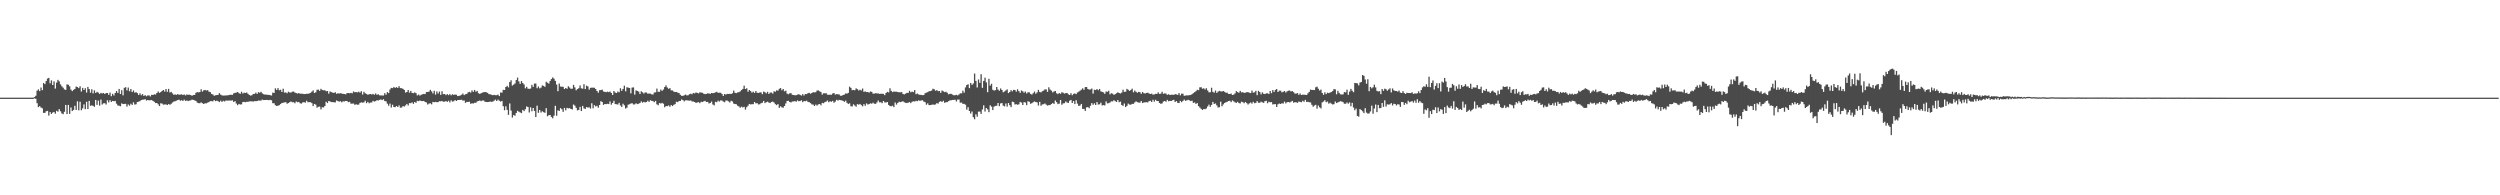 <?xml version="1.0" encoding="UTF-8"?>
<svg xmlns="http://www.w3.org/2000/svg" width="1920" height="150">
  <path d="M0 75.000h1v1.000H0zM1 75.000h1v1.000H1zM2 75.000h1v1.000H2zM3 75.000h1v1.000H3zM4 75.000h1v1.000H4zM5 75.000h1v1.000H5zM6 75.000h1v1.000H6zM7 75.000h1v1.000H7zM8 75.000h1v1.000H8zM9 75.000h1v1.000H9zM10 75.000h1v1.000H10zM11 75.000h1v1.000H11zM12 75.000h1v1.000H12zM13 75.000h1v1.000H13zM14 75.000h1v1.000H14zM15 75.000h1v1.000H15zM16 75.000h1v1.000H16zM17 75.000h1v1.000H17zM18 75.000h1v1.000H18zM19 75.000h1v1.000H19zM20 75.000h1v1.000H20zM21 75.000h1v1.000H21zM22 75.000h1v1.000H22zM23 75.000h1v1.000H23zM24 75.000h1v1.000H24zM25 75.000h1v1.000H25zM26 74.497h1v1.000H26zM27 73.510h1v2.383H27zM28 69.640h1v9.643H28zM29 68.642h1v13.658H29zM30 69.974h1v11.549H30zM31 67.252h1v15.321H31zM32 69.229h1v13.964H32zM33 63.746h1v22.923H33zM34 64.599h1v22.085H34zM35 62.273h1v23.179H35zM36 60.303h1v24.863H36zM37 59.796h1v28.966H37zM38 63.987h1v22.076H38zM39 61.758h1v25.742H39zM40 65.295h1v21.198H40zM41 62.500h1v23.476H41zM42 68.038h1v19.275H42zM43 63.452h1v21.661H43zM44 61.357h1v24.428H44zM45 62.465h1v21.367H45zM46 64.758h1v20.689H46zM47 66.277h1v20.793H47zM48 67.326h1v20.396H48zM49 68.647h1v17.232H49zM50 69.029h1v11.537H50zM51 64.750h1v22.855H51zM52 65.118h1v15.493H52zM53 66.286h1v21.166H53zM54 68.797h1v13.723H54zM55 69.984h1v15.336H55zM56 69.036h1v15.370H56zM57 68.300h1v12.929H57zM58 66.440h1v17.963H58zM59 66.859h1v10.985H59zM60 67.685h1v17.028H60zM61 66.274h1v11.864H61zM62 70.307h1v14.371H62zM63 67.496h1v15.776H63zM64 69.103h1v11.072H64zM65 67.714h1v16.126H65zM66 71.073h1v7.097H66zM67 66.748h1v17.018H67zM68 68.379h1v9.064H68zM69 71.145h1v10.168H69zM70 68.554h1v12.354H70zM71 71.710h1v9.593H71zM72 69.365h1v12.649H72zM73 71.383h1v5.352H73zM74 70.567h1v9.970H74zM75 71.118h1v6.157H75zM76 72.152h1v8.950H76zM77 71.326h1v5.185H77zM78 71.757h1v8.537H78zM79 71.379h1v7.984H79zM80 72.190h1v7.091H80zM81 71.483h1v8.810H81zM82 71.429h1v5.563H82zM83 72.807h1v5.830H83zM84 71.141h1v5.759H84zM85 73.869h1v4.414H85zM86 72.024h1v5.485H86zM87 73.301h1v4.492H87zM88 71.426h1v6.101H88zM89 69.929h1v9.700H89zM90 71.357h1v9.653H90zM91 68.317h1v12.889H91zM92 72.212h1v9.379H92zM93 69.274h1v10.128H93zM94 73.203h1v6.701H94zM95 67.450h1v12.392H95zM96 66.966h1v12.765H96zM97 69.446h1v12.438H97zM98 67.250h1v12.999H98zM99 70.087h1v11.059H99zM100 68.334h1v11.352H100zM101 70.711h1v9.885H101zM102 69.461h1v9.112H102zM103 71.156h1v9.169H103zM104 70.773h1v9.306H104zM105 71.512h1v6.871H105zM106 72.959h1v5.127H106zM107 71.611h1v6.081H107zM108 73.166h1v3.663H108zM109 72.246h1v4.297H109zM110 73.673h1v2.868H110zM111 73.046h1v3.100H111zM112 73.947h1v3.305H112zM113 73.247h1v3.553H113zM114 73.284h1v3.808H114zM115 74.060h1v2.871H115zM116 72.815h1v4.033H116zM117 72.949h1v4.587H117zM118 72.421h1v5.760H118zM119 72.626h1v6.553H119zM120 71.418h1v7.663H120zM121 70.241h1v9.901H121zM122 71.312h1v10.138H122zM123 70.717h1v8.600H123zM124 69.846h1v9.741H124zM125 69.139h1v11.249H125zM126 70.353h1v9.897H126zM127 68.345h1v11.834H127zM128 70.490h1v10.197H128zM129 68.251h1v11.697H129zM130 70.993h1v9.470H130zM131 70.555h1v9.186H131zM132 71.720h1v7.034H132zM133 72.813h1v5.141H133zM134 72.477h1v5.279H134zM135 72.841h1v4.491H135zM136 72.262h1v4.592H136zM137 72.831h1v3.698H137zM138 72.596h1v4.752H138zM139 72.446h1v4.503H139zM140 72.939h1v4.568H140zM141 72.543h1v4.003H141zM142 73.244h1v4.291H142zM143 72.574h1v4.564H143zM144 72.816h1v4.814H144zM145 72.705h1v4.545H145zM146 73.003h1v4.041H146zM147 73.586h1v2.925H147zM148 72.974h1v3.789H148zM149 72.896h1v4.229H149zM150 71.268h1v6.247H150zM151 70.721h1v8.057H151zM152 70.968h1v8.256H152zM153 70.670h1v8.623H153zM154 68.579h1v9.999H154zM155 70.351h1v8.958H155zM156 69.348h1v10.516H156zM157 69.092h1v10.229H157zM158 69.554h1v9.786H158zM159 69.229h1v9.572H159zM160 70.394h1v7.999H160zM161 70.685h1v6.961H161zM162 72.123h1v5.540H162zM163 72.574h1v5.298H163zM164 73.596h1v3.219H164zM165 73.142h1v4.555H165zM166 73.004h1v4.311H166zM167 72.858h1v4.849H167zM168 71.505h1v6.940H168zM169 72.643h1v4.691H169zM170 73.196h1v5.101H170zM171 73.415h1v4.018H171zM172 73.385h1v4.544H172zM173 73.245h1v3.940H173zM174 73.260h1v4.077H174zM175 73.060h1v4.149H175zM176 72.879h1v4.350H176zM177 72.745h1v4.530H177zM178 72.868h1v4.209H178zM179 71.680h1v6.664H179zM180 71.333h1v6.333H180zM181 71.143h1v8.345H181zM182 70.679h1v10.119H182zM183 71.514h1v8.321H183zM184 72.054h1v8.218H184zM185 70.444h1v9.681H185zM186 71.842h1v6.558H186zM187 71.146h1v7.076H187zM188 71.449h1v7.087H188zM189 71.027h1v7.148H189zM190 72.037h1v6.167H190zM191 72.900h1v4.977H191zM192 73.442h1v4.339H192zM193 73.107h1v4.771H193zM194 72.166h1v5.886H194zM195 72.114h1v5.522H195zM196 71.107h1v6.638H196zM197 72.124h1v5.476H197zM198 70.750h1v6.405H198zM199 71.241h1v6.062H199zM200 70.506h1v6.690H200zM201 71.719h1v4.760H201zM202 72.357h1v4.530H202zM203 72.664h1v4.112H203zM204 72.634h1v4.133H204zM205 72.791h1v3.964H205zM206 72.854h1v4.150H206zM207 73.085h1v3.612H207zM208 73.389h1v3.685H208zM209 71.116h1v8.148H209zM210 71.365h1v7.958H210zM211 67.864h1v12.976H211zM212 69.059h1v12.284H212zM213 67.696h1v13.491H213zM214 69.303h1v11.427H214zM215 68.909h1v11.005H215zM216 70.617h1v8.464H216zM217 68.126h1v10.792H217zM218 71.106h1v7.537H218zM219 70.947h1v7.501H219zM220 71.633h1v8.032H220zM221 70.425h1v8.743H221zM222 71.007h1v7.479H222zM223 71.077h1v6.873H223zM224 70.407h1v8.121H224zM225 70.320h1v8.179H225zM226 71.060h1v8.250H226zM227 71.467h1v6.475H227zM228 71.872h1v6.654H228zM229 71.466h1v6.807H229zM230 71.930h1v7.357H230zM231 72.013h1v7.537H231zM232 71.975h1v6.678H232zM233 72.246h1v6.193H233zM234 72.176h1v6.672H234zM235 71.991h1v5.367H235zM236 72.041h1v6.495H236zM237 71.734h1v6.699H237zM238 71.289h1v7.218H238zM239 70.413h1v8.817H239zM240 69.432h1v12.027H240zM241 71.409h1v8.436H241zM242 70.863h1v9.500H242zM243 68.988h1v13.717H243zM244 68.839h1v13.195H244zM245 69.763h1v12.107H245zM246 68.216h1v15.827H246zM247 69.052h1v13.334H247zM248 69.383h1v13.137H248zM249 69.282h1v12.151H249zM250 70.086h1v8.023H250zM251 69.911h1v9.257H251zM252 71.961h1v5.628H252zM253 70.194h1v7.751H253zM254 70.779h1v7.650H254zM255 71.130h1v7.249H255zM256 71.445h1v7.134H256zM257 70.784h1v7.876H257zM258 72.019h1v5.115H258zM259 71.611h1v6.058H259zM260 71.809h1v6.235H260zM261 71.552h1v6.241H261zM262 71.827h1v6.771H262zM263 72.105h1v5.732H263zM264 72.205h1v5.700H264zM265 72.472h1v5.062H265zM266 71.506h1v6.073H266zM267 71.445h1v7.058H267zM268 71.618h1v6.541H268zM269 71.326h1v8.316H269zM270 71.690h1v7.893H270zM271 70.259h1v9.272H271zM272 70.785h1v9.720H272zM273 70.701h1v9.373H273zM274 70.937h1v9.494H274zM275 70.394h1v9.920H275zM276 71.126h1v7.895H276zM277 70.035h1v8.539H277zM278 72.617h1v6.210H278zM279 70.523h1v8.141H279zM280 71.635h1v5.716H280zM281 72.160h1v7.077H281zM282 72.763h1v5.485H282zM283 72.377h1v6.952H283zM284 72.210h1v6.523H284zM285 72.589h1v6.099H285zM286 72.083h1v5.382H286zM287 72.774h1v5.260H287zM288 71.770h1v5.897H288zM289 72.797h1v4.131H289zM290 72.404h1v4.820H290zM291 73.225h1v3.484H291zM292 73.254h1v3.154H292zM293 73.317h1v3.565H293zM294 73.387h1v2.824H294zM295 71.595h1v5.967H295zM296 72.766h1v5.108H296zM297 70.720h1v8.922H297zM298 71.491h1v9.732H298zM299 68.739h1v10.830H299zM300 67.507h1v15.060H300zM301 67.696h1v12.747H301zM302 66.790h1v15.366H302zM303 67.558h1v14.774H303zM304 66.916h1v14.471H304zM305 67.526h1v14.638H305zM306 66.226h1v14.702H306zM307 67.670h1v15.037H307zM308 67.734h1v14.843H308zM309 68.240h1v13.223H309zM310 69.046h1v12.846H310zM311 71.127h1v9.825H311zM312 70.634h1v9.179H312zM313 69.095h1v11.947H313zM314 71.166h1v8.035H314zM315 69.861h1v9.387H315zM316 71.330h1v7.281H316zM317 71.590h1v8.199H317zM318 70.953h1v7.385H318zM319 71.550h1v7.457H319zM320 73.272h1v4.159H320zM321 72.624h1v5.081H321zM322 73.447h1v3.710H322zM323 72.772h1v4.862H323zM324 72.380h1v5.267H324zM325 72.097h1v5.397H325zM326 72.221h1v6.134H326zM327 70.715h1v7.972H327zM328 70.588h1v9.713H328zM329 70.334h1v9.234H329zM330 68.959h1v10.359H330zM331 70.160h1v9.942H331zM332 71.724h1v6.546H332zM333 69.758h1v8.783H333zM334 72.639h1v5.630H334zM335 70.248h1v8.243H335zM336 71.860h1v6.571H336zM337 70.310h1v7.402H337zM338 72.865h1v4.954H338zM339 70.084h1v7.453H339zM340 72.308h1v5.885H340zM341 72.217h1v5.838H341zM342 73.050h1v4.592H342zM343 72.255h1v5.968H343zM344 73.060h1v4.325H344zM345 72.259h1v6.371H345zM346 73.207h1v3.838H346zM347 72.410h1v5.620H347zM348 72.872h1v4.910H348zM349 72.580h1v4.214H349zM350 72.736h1v4.813H350zM351 73.802h1v3.058H351zM352 73.636h1v3.089H352zM353 73.334h1v3.404H353zM354 72.754h1v3.848H354zM355 71.824h1v5.441H355zM356 73.048h1v4.125H356zM357 72.334h1v6.666H357zM358 72.158h1v6.058H358zM359 70.972h1v7.373H359zM360 70.492h1v7.566H360zM361 71.137h1v8.588H361zM362 69.415h1v9.907H362zM363 70.540h1v8.972H363zM364 69.063h1v9.905H364zM365 70.432h1v8.515H365zM366 69.784h1v8.130H366zM367 71.596h1v5.958H367zM368 72.135h1v4.999H368zM369 71.562h1v6.169H369zM370 71.126h1v6.040H370zM371 70.793h1v6.408H371zM372 70.675h1v7.533H372zM373 70.855h1v7.465H373zM374 71.319h1v7.046H374zM375 72.311h1v5.949H375zM376 72.470h1v5.522H376zM377 72.733h1v5.504H377zM378 73.130h1v4.918H378zM379 72.879h1v4.453H379zM380 73.108h1v3.388H380zM381 73.091h1v4.465H381zM382 72.587h1v3.919H382zM383 73.771h1v3.614H383zM384 71.010h1v7.012H384zM385 71.180h1v6.318H385zM386 69.038h1v12.546H386zM387 69.124h1v15.578H387zM388 66.811h1v14.862H388zM389 65.875h1v18.515H389zM390 67.115h1v21.096H390zM391 63.047h1v16.427H391zM392 61.653h1v23.265H392zM393 65.668h1v24.582H393zM394 64.964h1v23.398H394zM395 64.123h1v24.771H395zM396 61.466h1v25.281H396zM397 59.598h1v25.478H397zM398 62.525h1v23.269H398zM399 64.422h1v21.912H399zM400 62.279h1v24.601H400zM401 63.738h1v20.687H401zM402 64.878h1v20.449H402zM403 67.820h1v16.104H403zM404 66.688h1v15.055H404zM405 68.116h1v14.087H405zM406 68.253h1v18.109H406zM407 67.995h1v14.457H407zM408 65.154h1v20.283H408zM409 66.735h1v16.205H409zM410 64.172h1v21.007H410zM411 64.226h1v25.693H411zM412 67.712h1v13.450H412zM413 66.387h1v20.226H413zM414 67.903h1v16.577H414zM415 67.266h1v19.169H415zM416 65.563h1v19.910H416zM417 65.948h1v20.217H417zM418 66.664h1v19.945H418zM419 62.753h1v20.341H419zM420 63.544h1v25.754H420zM421 64.194h1v24.269H421zM422 62.144h1v26.164H422zM423 60.727h1v29.092H423zM424 59.464h1v31.402H424zM425 60.424h1v28.430H425zM426 62.122h1v19.142H426zM427 64.939h1v23.939H427zM428 70.022h1v14.701H428zM429 64.133h1v21.039H429zM430 66.445h1v16.581H430zM431 66.551h1v17.342H431zM432 66.709h1v19.203H432zM433 68.389h1v14.520H433zM434 67.576h1v17.139H434zM435 68.186h1v14.671H435zM436 66.231h1v17.041H436zM437 67.237h1v15.814H437zM438 68.188h1v15.535H438zM439 68.100h1v15.986H439zM440 65.190h1v15.072H440zM441 67.143h1v14.023H441zM442 69.321h1v13.525H442zM443 68.423h1v16.346H443zM444 67.720h1v16.669H444zM445 65.637h1v16.423H445zM446 67.822h1v17.461H446zM447 68.097h1v13.239H447zM448 64.664h1v18.609H448zM449 68.384h1v15.269H449zM450 65.781h1v16.429H450zM451 66.333h1v16.324H451zM452 68.882h1v13.558H452zM453 67.480h1v15.936H453zM454 67.298h1v12.010H454zM455 67.347h1v15.855H455zM456 67.378h1v13.376H456zM457 68.330h1v13.451H457zM458 69.879h1v11.372H458zM459 71.187h1v11.510H459zM460 69.284h1v11.332H460zM461 69.182h1v8.474H461zM462 68.802h1v9.562H462zM463 70.237h1v10.283H463zM464 70.554h1v9.332H464zM465 70.772h1v9.217H465zM466 70.412h1v9.313H466zM467 70.779h1v9.138H467zM468 70.253h1v7.672H468zM469 71.356h1v9.018H469zM470 72.968h1v6.133H470zM471 69.910h1v7.494H471zM472 71.088h1v8.827H472zM473 71.490h1v8.568H473zM474 70.271h1v10.018H474zM475 70.845h1v8.170H475zM476 67.796h1v13.225H476zM477 69.743h1v12.364H477zM478 68.315h1v11.365H478zM479 65.772h1v15.137H479zM480 70.167h1v13.185H480zM481 67.041h1v15.581H481zM482 67.284h1v13.102H482zM483 67.606h1v12.476H483zM484 71.667h1v7.872H484zM485 67.238h1v12.039H485zM486 67.117h1v13.133H486zM487 72.666h1v7.502H487zM488 69.447h1v9.853H488zM489 69.816h1v10.164H489zM490 70.356h1v9.326H490zM491 72.174h1v6.961H491zM492 70.085h1v7.800H492zM493 70.906h1v7.947H493zM494 71.850h1v6.383H494zM495 70.972h1v7.689H495zM496 71.074h1v7.289H496zM497 71.956h1v5.395H497zM498 71.762h1v6.538H498zM499 71.942h1v5.081H499zM500 72.385h1v5.055H500zM501 72.614h1v5.065H501zM502 71.065h1v7.403H502zM503 70.931h1v6.537H503zM504 68.052h1v12.094H504zM505 70.506h1v10.319H505zM506 70.439h1v8.699H506zM507 68.767h1v10.723H507zM508 69.783h1v9.207H508zM509 68.747h1v10.924H509zM510 66.854h1v15.523H510zM511 65.573h1v15.871H511zM512 67.199h1v14.340H512zM513 68.214h1v12.747H513zM514 67.677h1v14.363H514zM515 69.382h1v11.245H515zM516 69.497h1v11.980H516zM517 70.352h1v10.110H517zM518 70.701h1v9.263H518zM519 70.595h1v7.540H519zM520 71.108h1v7.405H520zM521 71.456h1v6.160H521zM522 72.739h1v4.788H522zM523 73.581h1v2.807H523zM524 73.620h1v3.284H524zM525 73.183h1v4.699H525zM526 72.626h1v4.404H526zM527 73.273h1v3.757H527zM528 73.160h1v4.033H528zM529 72.346h1v4.992H529zM530 71.953h1v5.200H530zM531 72.375h1v5.532H531zM532 71.384h1v6.578H532zM533 71.724h1v6.630H533zM534 71.003h1v8.058H534zM535 71.322h1v7.347H535zM536 71.711h1v6.751H536zM537 70.855h1v8.391H537zM538 71.062h1v7.103H538zM539 71.264h1v7.100H539zM540 71.972h1v5.872H540zM541 72.298h1v5.185H541zM542 72.073h1v6.266H542zM543 71.669h1v6.583H543zM544 71.768h1v7.709H544zM545 72.110h1v6.966H545zM546 71.446h1v6.552H546zM547 71.596h1v8.655H547zM548 71.386h1v9.574H548zM549 70.918h1v7.289H549zM550 70.500h1v8.065H550zM551 71.320h1v5.987H551zM552 71.149h1v6.811H552zM553 71.233h1v5.870H553zM554 72.172h1v5.024H554zM555 73.663h1v4.362H555zM556 72.207h1v6.340H556zM557 72.641h1v4.563H557zM558 72.099h1v5.176H558zM559 72.180h1v5.672H559zM560 72.031h1v6.704H560zM561 72.196h1v5.213H561zM562 71.645h1v6.259H562zM563 69.591h1v9.960H563zM564 71.270h1v8.608H564zM565 71.512h1v8.541H565zM566 70.965h1v10.183H566zM567 70.828h1v10.944H567zM568 70.203h1v12.512H568zM569 69.182h1v12.731H569zM570 68.325h1v14.193H570zM571 65.812h1v16.216H571zM572 68.336h1v15.834H572zM573 67.801h1v14.541H573zM574 70.432h1v10.797H574zM575 69.124h1v10.707H575zM576 70.004h1v10.230H576zM577 71.136h1v8.878H577zM578 70.381h1v9.624H578zM579 71.361h1v6.975H579zM580 69.931h1v9.485H580zM581 71.206h1v7.990H581zM582 71.379h1v8.833H582zM583 71.026h1v9.047H583zM584 70.891h1v8.354H584zM585 72.334h1v6.547H585zM586 70.371h1v7.153H586zM587 70.818h1v8.384H587zM588 71.673h1v6.793H588zM589 70.495h1v7.579H589zM590 72.153h1v6.596H590zM591 71.142h1v8.002H591zM592 71.092h1v7.194H592zM593 71.863h1v6.174H593zM594 70.082h1v8.659H594zM595 70.463h1v9.555H595zM596 69.340h1v11.404H596zM597 69.613h1v10.321H597zM598 68.200h1v14.654H598zM599 67.637h1v14.046H599zM600 69.321h1v13.100H600zM601 68.362h1v14.403H601zM602 70.142h1v11.282H602zM603 69.610h1v9.842H603zM604 71.879h1v5.685H604zM605 72.406h1v4.989H605zM606 71.658h1v6.682H606zM607 71.530h1v7.145H607zM608 72.803h1v5.164H608zM609 72.938h1v4.970H609zM610 73.164h1v4.432H610zM611 73.117h1v5.022H611zM612 72.660h1v4.439H612zM613 72.325h1v5.403H613zM614 72.851h1v4.751H614zM615 73.405h1v3.622H615zM616 72.276h1v6.180H616zM617 73.374h1v4.207H617zM618 72.182h1v5.567H618zM619 72.295h1v5.022H619zM620 71.589h1v6.655H620zM621 71.268h1v7.227H621zM622 71.993h1v7.219H622zM623 71.417h1v8.752H623zM624 70.794h1v9.538H624zM625 70.961h1v10.427H625zM626 70.833h1v9.488H626zM627 69.508h1v11.619H627zM628 69.413h1v10.761H628zM629 70.077h1v9.776H629zM630 70.697h1v10.179H630zM631 72.666h1v6.361H631zM632 71.642h1v7.684H632zM633 71.699h1v6.722H633zM634 71.585h1v6.443H634zM635 72.675h1v4.508H635zM636 72.850h1v5.691H636zM637 72.629h1v5.163H637zM638 72.787h1v5.388H638zM639 71.852h1v5.592H639zM640 71.432h1v7.484H640zM641 72.652h1v5.398H641zM642 72.298h1v4.352H642zM643 72.380h1v4.859H643zM644 72.533h1v4.155H644zM645 73.499h1v3.414H645zM646 73.503h1v3.584H646zM647 72.959h1v4.490H647zM648 72.578h1v5.654H648zM649 71.738h1v5.547H649zM650 71.940h1v7.011H650zM651 71.334h1v8.502H651zM652 66.557h1v12.792H652zM653 67.474h1v14.137H653zM654 69.278h1v12.482H654zM655 69.092h1v11.049H655zM656 69.321h1v11.735H656zM657 67.862h1v14.037H657zM658 68.521h1v11.472H658zM659 69.490h1v10.886H659zM660 68.923h1v10.923H660zM661 69.458h1v11.291H661zM662 67.979h1v13.674H662zM663 70.537h1v9.440H663zM664 70.175h1v11.053H664zM665 70.717h1v8.673H665zM666 70.661h1v9.642H666zM667 71.146h1v8.756H667zM668 70.233h1v9.108H668zM669 70.561h1v9.101H669zM670 71.868h1v7.002H670zM671 71.900h1v7.755H671zM672 71.502h1v8.252H672zM673 71.781h1v6.897H673zM674 71.755h1v5.475H674zM675 72.102h1v6.511H675zM676 71.972h1v6.585H676zM677 71.998h1v7.244H677zM678 72.111h1v5.475H678zM679 73.067h1v5.624H679zM680 71.384h1v7.323H680zM681 70.534h1v7.850H681zM682 70.965h1v9.626H682zM683 67.806h1v13.667H683zM684 69.802h1v11.826H684zM685 70.756h1v10.382H685zM686 70.246h1v12.019H686zM687 70.453h1v8.244H687zM688 70.403h1v9.910H688zM689 70.723h1v8.358H689zM690 70.841h1v7.266H690zM691 70.900h1v7.550H691zM692 70.687h1v7.442H692zM693 72.145h1v5.612H693zM694 72.513h1v6.016H694zM695 71.938h1v6.994H695zM696 71.340h1v7.833H696zM697 71.337h1v7.519H697zM698 69.730h1v8.675H698zM699 70.870h1v8.326H699zM700 70.386h1v7.770H700zM701 70.781h1v7.045H701zM702 69.169h1v8.801H702zM703 72.346h1v5.073H703zM704 71.773h1v6.007H704zM705 72.514h1v4.548H705zM706 72.869h1v4.605H706zM707 72.844h1v4.311H707zM708 73.134h1v3.850H708zM709 72.951h1v5.069H709zM710 71.553h1v6.916H710zM711 71.095h1v9.351H711zM712 70.772h1v8.600H712zM713 70.102h1v10.649H713zM714 69.963h1v10.717H714zM715 69.517h1v10.958H715zM716 68.131h1v12.096H716zM717 68.551h1v11.928H717zM718 69.673h1v10.528H718zM719 69.203h1v10.018H719zM720 70.028h1v9.531H720zM721 69.904h1v8.273H721zM722 71.337h1v6.370H722zM723 69.467h1v8.839H723zM724 70.158h1v7.189H724zM725 70.770h1v8.186H725zM726 70.428h1v8.052H726zM727 71.233h1v7.198H727zM728 72.434h1v5.278H728zM729 72.031h1v5.087H729zM730 72.016h1v5.000H730zM731 72.649h1v4.106H731zM732 73.159h1v3.584H732zM733 73.113h1v3.429H733zM734 72.819h1v5.088H734zM735 73.277h1v3.203H735zM736 72.530h1v3.917H736zM737 71.670h1v7.216H737zM738 71.658h1v7.083H738zM739 69.628h1v10.145H739zM740 71.180h1v8.565H740zM741 67.100h1v13.348H741zM742 65.302h1v18.944H742zM743 64.703h1v17.601H743zM744 67.670h1v17.600H744zM745 63.670h1v23.523H745zM746 65.172h1v20.485H746zM747 64.116h1v25.894H747zM748 56.463h1v35.118H748zM749 62.130h1v25.670H749zM750 67.195h1v22.398H750zM751 61.020h1v24.677H751zM752 63.598h1v22.108H752zM753 56.994h1v30.499H753zM754 67.453h1v16.593H754zM755 62.144h1v18.769H755zM756 59.634h1v26.041H756zM757 63.289h1v19.731H757zM758 70.793h1v13.200H758zM759 60.502h1v25.673H759zM760 65.756h1v15.133H760zM761 64.381h1v17.526H761zM762 68.953h1v15.583H762zM763 69.582h1v12.277H763zM764 69.229h1v12.081H764zM765 66.818h1v14.370H765zM766 68.784h1v10.341H766zM767 69.666h1v11.849H767zM768 67.950h1v11.510H768zM769 69.095h1v10.001H769zM770 70.870h1v10.268H770zM771 70.265h1v11.471H771zM772 69.423h1v10.084H772zM773 68.652h1v13.200H773zM774 71.475h1v7.641H774zM775 70.592h1v10.207H775zM776 69.209h1v13.044H776zM777 70.210h1v7.884H777zM778 68.957h1v9.459H778zM779 69.168h1v11.041H779zM780 70.389h1v9.658H780zM781 68.591h1v11.831H781zM782 69.973h1v10.132H782zM783 71.339h1v6.937H783zM784 69.490h1v9.290H784zM785 70.122h1v10.530H785zM786 71.181h1v7.245H786zM787 70.275h1v8.465H787zM788 71.762h1v8.968H788zM789 70.879h1v6.907H789zM790 70.889h1v7.311H790zM791 72.084h1v7.613H791zM792 72.672h1v6.578H792zM793 71.565h1v6.997H793zM794 70.273h1v7.590H794zM795 71.982h1v6.416H795zM796 70.963h1v7.701H796zM797 69.018h1v12.046H797zM798 70.592h1v7.627H798zM799 70.964h1v10.223H799zM800 70.048h1v10.180H800zM801 69.580h1v10.425H801zM802 68.597h1v10.888H802zM803 68.701h1v11.708H803zM804 70.534h1v10.585H804zM805 67.011h1v13.730H805zM806 68.766h1v11.931H806zM807 69.614h1v10.249H807zM808 70.938h1v8.202H808zM809 70.245h1v9.510H809zM810 69.881h1v7.352H810zM811 71.625h1v6.880H811zM812 72.291h1v7.690H812zM813 71.400h1v8.180H813zM814 72.064h1v4.744H814zM815 70.880h1v9.572H815zM816 71.205h1v8.225H816zM817 71.880h1v7.372H817zM818 71.540h1v6.361H818zM819 71.348h1v7.422H819zM820 72.374h1v6.650H820zM821 72.963h1v4.414H821zM822 71.569h1v5.163H822zM823 73.137h1v5.919H823zM824 72.083h1v5.549H824zM825 71.717h1v8.184H825zM826 72.300h1v4.640H826zM827 70.999h1v8.567H827zM828 70.393h1v10.992H828zM829 69.643h1v11.348H829zM830 68.877h1v10.951H830zM831 67.841h1v15.761H831zM832 68.975h1v14.702H832zM833 66.917h1v18.261H833zM834 66.801h1v15.688H834zM835 68.292h1v13.941H835zM836 68.826h1v14.295H836zM837 68.646h1v12.540H837zM838 67.972h1v11.211H838zM839 71.867h1v8.642H839zM840 68.899h1v10.463H840zM841 69.150h1v11.500H841zM842 68.424h1v9.967H842zM843 69.280h1v11.017H843zM844 68.315h1v11.808H844zM845 70.122h1v8.715H845zM846 70.568h1v10.438H846zM847 70.967h1v9.734H847zM848 72.057h1v8.960H848zM849 70.279h1v7.612H849zM850 70.523h1v8.886H850zM851 69.708h1v9.528H851zM852 72.438h1v6.307H852zM853 71.583h1v6.257H853zM854 71.950h1v5.915H854zM855 72.870h1v4.081H855zM856 72.295h1v5.406H856zM857 71.594h1v6.672H857zM858 70.921h1v5.888H858zM859 71.415h1v7.106H859zM860 71.804h1v6.227H860zM861 71.123h1v9.510H861zM862 68.865h1v12.435H862zM863 70.530h1v8.960H863zM864 70.392h1v11.827H864zM865 68.275h1v13.012H865zM866 68.965h1v10.625H866zM867 69.847h1v10.484H867zM868 69.085h1v11.319H868zM869 68.112h1v11.652H869zM870 70.923h1v8.848H870zM871 69.530h1v9.175H871zM872 70.516h1v7.330H872zM873 71.220h1v7.286H873zM874 70.561h1v8.195H874zM875 70.815h1v8.049H875zM876 72.028h1v5.563H876zM877 70.623h1v8.550H877zM878 71.588h1v7.081H878zM879 71.805h1v6.794H879zM880 71.398h1v7.086H880zM881 71.188h1v7.508H881zM882 71.777h1v5.873H882zM883 72.190h1v5.153H883zM884 71.905h1v6.440H884zM885 72.712h1v3.871H885zM886 72.506h1v5.598H886zM887 72.046h1v4.550H887zM888 72.137h1v5.433H888zM889 70.897h1v6.741H889zM890 72.069h1v7.054H890zM891 71.933h1v7.769H891zM892 70.437h1v8.959H892zM893 71.998h1v5.972H893zM894 71.658h1v5.931H894zM895 71.882h1v6.233H895zM896 72.857h1v3.844H896zM897 72.338h1v5.436H897zM898 72.965h1v4.493H898zM899 72.756h1v4.807H899zM900 72.711h1v4.316H900zM901 72.876h1v3.789H901zM902 72.318h1v5.996H902zM903 72.505h1v5.126H903zM904 72.860h1v6.115H904zM905 71.479h1v7.684H905zM906 73.220h1v4.238H906zM907 71.915h1v6.560H907zM908 71.991h1v5.531H908zM909 73.594h1v2.828H909zM910 73.355h1v4.088H910zM911 73.239h1v3.838H911zM912 73.243h1v3.404H912zM913 73.041h1v4.058H913zM914 72.982h1v4.678H914zM915 72.275h1v5.053H915zM916 71.532h1v7.450H916zM917 70.749h1v7.963H917zM918 70.062h1v9.784H918zM919 68.898h1v10.281H919zM920 69.294h1v12.227H920zM921 67.062h1v15.512H921zM922 67.032h1v16.556H922zM923 68.173h1v16.285H923zM924 67.788h1v15.885H924zM925 68.760h1v15.150H925zM926 67.756h1v15.554H926zM927 69.488h1v12.292H927zM928 70.925h1v9.437H928zM929 70.821h1v11.205H929zM930 67.398h1v13.203H930zM931 70.495h1v7.809H931zM932 71.158h1v8.727H932zM933 69.536h1v9.862H933zM934 71.303h1v9.651H934zM935 70.356h1v12.244H935zM936 69.802h1v12.529H936zM937 70.163h1v7.893H937zM938 70.306h1v11.292H938zM939 69.870h1v10.313H939zM940 70.490h1v8.629H940zM941 71.211h1v7.346H941zM942 71.184h1v7.052H942zM943 72.153h1v5.426H943zM944 72.207h1v5.202H944zM945 71.807h1v6.653H945zM946 72.965h1v4.193H946zM947 72.657h1v5.164H947zM948 71.730h1v6.850H948zM949 69.989h1v9.026H949zM950 70.769h1v7.489H950zM951 71.196h1v8.012H951zM952 69.777h1v9.639H952zM953 70.971h1v7.129H953zM954 70.751h1v7.726H954zM955 71.307h1v8.024H955zM956 71.171h1v7.093H956zM957 70.819h1v8.389H957zM958 70.735h1v9.545H958zM959 71.200h1v8.216H959zM960 71.496h1v7.254H960zM961 69.568h1v10.053H961zM962 71.184h1v7.013H962zM963 70.853h1v8.465H963zM964 69.755h1v9.260H964zM965 73.039h1v4.583H965zM966 69.729h1v9.175H966zM967 70.677h1v8.264H967zM968 72.445h1v5.627H968zM969 70.935h1v7.636H969zM970 71.991h1v6.999H970zM971 72.260h1v5.478H971zM972 71.691h1v5.712H972zM973 71.642h1v7.672H973zM974 72.208h1v5.938H974zM975 69.886h1v8.684H975zM976 71.554h1v6.820H976zM977 69.175h1v11.069H977zM978 70.609h1v9.436H978zM979 69.080h1v10.911H979zM980 68.367h1v13.800H980zM981 70.653h1v9.450H981zM982 69.651h1v9.873H982zM983 69.617h1v10.265H983zM984 70.891h1v8.371H984zM985 70.500h1v9.088H985zM986 69.864h1v8.148H986zM987 71.039h1v8.347H987zM988 70.123h1v8.344H988zM989 69.629h1v8.698H989zM990 69.556h1v9.209H990zM991 70.247h1v7.875H991zM992 69.930h1v7.533H992zM993 70.777h1v8.056H993zM994 71.868h1v6.600H994zM995 71.892h1v6.674H995zM996 71.497h1v7.459H996zM997 72.880h1v5.122H997zM998 71.764h1v6.470H998zM999 72.963h1v5.586H999zM1000 72.669h1v4.726H1000zM1001 72.768h1v5.417H1001zM1002 72.797h1v3.906H1002zM1003 72.966h1v5.336H1003zM1004 71.700h1v6.465H1004zM1005 70.540h1v8.025H1005zM1006 68.741h1v9.954H1006zM1007 69.140h1v11.333H1007zM1008 69.052h1v12.932H1008zM1009 69.182h1v11.897H1009zM1010 67.029h1v13.482H1010zM1011 66.545h1v16.899H1011zM1012 68.155h1v12.914H1012zM1013 69.539h1v12.867H1013zM1014 68.819h1v14.441H1014zM1015 71.354h1v7.307H1015zM1016 72.827h1v5.176H1016zM1017 70.923h1v6.026H1017zM1018 72.277h1v6.273H1018zM1019 71.160h1v6.843H1019zM1020 71.540h1v8.064H1020zM1021 71.057h1v7.860H1021zM1022 70.688h1v8.952H1022zM1023 69.893h1v10.317H1023zM1024 68.390h1v11.623H1024zM1025 68.675h1v9.290H1025zM1026 72.395h1v6.760H1026zM1027 69.692h1v8.947H1027zM1028 71.312h1v6.888H1028zM1029 72.472h1v5.272H1029zM1030 72.529h1v5.454H1030zM1031 72.456h1v6.016H1031zM1032 70.726h1v8.965H1032zM1033 70.942h1v8.748H1033zM1034 68.847h1v9.827H1034zM1035 72.816h1v6.806H1035zM1036 70.357h1v8.279H1036zM1037 68.248h1v13.305H1037zM1038 69.677h1v9.338H1038zM1039 70.826h1v11.747H1039zM1040 63.689h1v20.999H1040zM1041 63.864h1v19.539H1041zM1042 64.053h1v24.983H1042zM1043 65.579h1v24.042H1043zM1044 63.455h1v20.283H1044zM1045 62.922h1v21.592H1045zM1046 57.580h1v27.936H1046zM1047 58.280h1v28.597H1047zM1048 61.073h1v22.035H1048zM1049 64.315h1v22.160H1049zM1050 60.864h1v26.408H1050zM1051 70.043h1v17.064H1051zM1052 66.772h1v18.841H1052zM1053 67.833h1v13.306H1053zM1054 67.040h1v20.303H1054zM1055 65.018h1v18.309H1055zM1056 67.121h1v13.184H1056zM1057 69.782h1v16.330H1057zM1058 70.250h1v10.328H1058zM1059 69.987h1v13.184H1059zM1060 72.271h1v10.672H1060zM1061 68.368h1v10.737H1061zM1062 69.731h1v12.327H1062zM1063 68.108h1v8.963H1063zM1064 68.532h1v13.297H1064zM1065 69.632h1v10.471H1065zM1066 68.684h1v11.669H1066zM1067 67.827h1v12.313H1067zM1068 70.969h1v8.207H1068zM1069 67.924h1v13.082H1069zM1070 69.376h1v10.284H1070zM1071 69.861h1v10.058H1071zM1072 69.891h1v11.130H1072zM1073 70.419h1v9.616H1073zM1074 69.515h1v10.786H1074zM1075 71.122h1v10.936H1075zM1076 71.403h1v6.924H1076zM1077 69.974h1v8.489H1077zM1078 71.481h1v9.039H1078zM1079 72.149h1v6.902H1079zM1080 71.222h1v8.801H1080zM1081 71.425h1v5.942H1081zM1082 71.463h1v7.095H1082zM1083 71.477h1v6.628H1083zM1084 70.848h1v6.755H1084zM1085 72.086h1v6.695H1085zM1086 71.718h1v5.550H1086zM1087 71.880h1v7.051H1087zM1088 71.651h1v4.577H1088zM1089 70.155h1v8.747H1089zM1090 71.510h1v6.134H1090zM1091 69.127h1v9.620H1091zM1092 67.144h1v12.094H1092zM1093 66.237h1v21.185H1093zM1094 66.617h1v17.437H1094zM1095 64.724h1v20.021H1095zM1096 66.736h1v16.353H1096zM1097 58.875h1v31.578H1097zM1098 66.960h1v18.412H1098zM1099 63.714h1v23.900H1099zM1100 61.792h1v22.469H1100zM1101 68.779h1v15.828H1101zM1102 65.969h1v16.427H1102zM1103 63.875h1v22.940H1103zM1104 67.662h1v14.868H1104zM1105 63.914h1v21.622H1105zM1106 70.270h1v13.540H1106zM1107 62.632h1v21.623H1107zM1108 63.438h1v24.053H1108zM1109 59.831h1v22.424H1109zM1110 62.551h1v24.341H1110zM1111 66.930h1v14.154H1111zM1112 70.397h1v12.116H1112zM1113 67.456h1v15.613H1113zM1114 67.346h1v14.033H1114zM1115 64.425h1v18.978H1115zM1116 65.495h1v12.293H1116zM1117 69.699h1v14.753H1117zM1118 66.198h1v15.952H1118zM1119 68.150h1v14.842H1119zM1120 64.848h1v19.655H1120zM1121 68.200h1v15.468H1121zM1122 65.354h1v19.104H1122zM1123 66.763h1v11.281H1123zM1124 65.995h1v16.713H1124zM1125 64.655h1v15.516H1125zM1126 66.424h1v19.597H1126zM1127 66.350h1v18.742H1127zM1128 67.606h1v16.693H1128zM1129 64.332h1v21.162H1129zM1130 68.288h1v16.171H1130zM1131 67.085h1v16.417H1131zM1132 67.223h1v10.685H1132zM1133 67.261h1v16.202H1133zM1134 65.328h1v15.393H1134zM1135 68.248h1v14.272H1135zM1136 68.456h1v13.879H1136zM1137 66.596h1v16.648H1137zM1138 71.396h1v9.219H1138zM1139 69.219h1v11.242H1139zM1140 69.909h1v9.689H1140zM1141 68.317h1v11.822H1141zM1142 70.275h1v8.927H1142zM1143 70.352h1v8.817H1143zM1144 71.491h1v8.736H1144zM1145 70.204h1v9.944H1145zM1146 69.593h1v10.166H1146zM1147 70.772h1v10.047H1147zM1148 71.264h1v8.299H1148zM1149 73.120h1v6.471H1149zM1150 69.653h1v7.583H1150zM1151 72.286h1v7.417H1151zM1152 68.924h1v13.344H1152zM1153 68.774h1v14.323H1153zM1154 66.357h1v16.408H1154zM1155 66.838h1v14.092H1155zM1156 66.688h1v16.333H1156zM1157 66.330h1v15.651H1157zM1158 68.608h1v13.818H1158zM1159 66.679h1v13.239H1159zM1160 71.282h1v9.204H1160zM1161 68.914h1v12.045H1161zM1162 68.439h1v14.714H1162zM1163 71.993h1v8.460H1163zM1164 68.283h1v10.158H1164zM1165 71.698h1v7.707H1165zM1166 70.408h1v7.253H1166zM1167 73.027h1v5.856H1167zM1168 70.843h1v9.659H1168zM1169 70.059h1v8.058H1169zM1170 72.868h1v4.707H1170zM1171 72.371h1v4.576H1171zM1172 72.511h1v5.097H1172zM1173 72.099h1v4.383H1173zM1174 73.545h1v3.606H1174zM1175 72.696h1v3.951H1175zM1176 72.961h1v4.504H1176zM1177 72.296h1v4.517H1177zM1178 72.068h1v6.252H1178zM1179 72.519h1v5.724H1179zM1180 71.717h1v5.561H1180zM1181 71.599h1v7.738H1181zM1182 69.864h1v9.038H1182zM1183 68.989h1v11.664H1183zM1184 67.259h1v12.892H1184zM1185 67.092h1v15.439H1185zM1186 69.880h1v11.162H1186zM1187 68.630h1v13.481H1187zM1188 70.215h1v11.666H1188zM1189 67.346h1v12.174H1189zM1190 68.595h1v12.208H1190zM1191 68.443h1v12.253H1191zM1192 69.737h1v9.605H1192zM1193 69.614h1v11.424H1193zM1194 69.998h1v8.740H1194zM1195 70.729h1v10.519H1195zM1196 70.600h1v7.574H1196zM1197 71.820h1v7.957H1197zM1198 70.611h1v8.917H1198zM1199 71.399h1v9.628H1199zM1200 70.691h1v8.262H1200zM1201 71.274h1v7.753H1201zM1202 70.806h1v7.834H1202zM1203 71.772h1v6.840H1203zM1204 72.857h1v5.861H1204zM1205 71.862h1v5.796H1205zM1206 72.474h1v5.739H1206zM1207 71.934h1v5.374H1207zM1208 72.723h1v4.779H1208zM1209 72.017h1v5.872H1209zM1210 72.287h1v7.182H1210zM1211 71.619h1v8.588H1211zM1212 69.661h1v10.149H1212zM1213 70.547h1v9.735H1213zM1214 69.677h1v11.371H1214zM1215 69.170h1v12.705H1215zM1216 68.657h1v14.217H1216zM1217 67.788h1v15.116H1217zM1218 68.243h1v14.525H1218zM1219 68.872h1v11.073H1219zM1220 69.478h1v10.674H1220zM1221 71.505h1v7.163H1221zM1222 70.385h1v9.072H1222zM1223 69.320h1v10.145H1223zM1224 70.197h1v8.747H1224zM1225 68.739h1v11.757H1225zM1226 70.856h1v8.601H1226zM1227 70.303h1v9.139H1227zM1228 70.102h1v8.212H1228zM1229 69.817h1v10.144H1229zM1230 71.100h1v7.182H1230zM1231 71.463h1v7.345H1231zM1232 71.726h1v7.280H1232zM1233 72.374h1v7.660H1233zM1234 71.995h1v6.576H1234zM1235 73.040h1v3.695H1235zM1236 72.952h1v4.963H1236zM1237 72.240h1v5.164H1237zM1238 73.400h1v3.363H1238zM1239 72.404h1v4.467H1239zM1240 72.346h1v4.520H1240zM1241 70.872h1v7.602H1241zM1242 70.582h1v9.794H1242zM1243 70.907h1v9.302H1243zM1244 70.192h1v8.789H1244zM1245 70.635h1v9.128H1245zM1246 70.603h1v7.587H1246zM1247 71.145h1v7.721H1247zM1248 71.667h1v6.205H1248zM1249 71.832h1v5.972H1249zM1250 72.237h1v6.109H1250zM1251 72.143h1v5.311H1251zM1252 72.910h1v4.723H1252zM1253 72.836h1v3.614H1253zM1254 72.144h1v6.137H1254zM1255 72.673h1v4.741H1255zM1256 72.381h1v5.783H1256zM1257 73.265h1v4.127H1257zM1258 72.911h1v4.145H1258zM1259 72.558h1v4.983H1259zM1260 73.076h1v3.649H1260zM1261 72.702h1v4.599H1261zM1262 73.280h1v3.700H1262zM1263 73.462h1v3.244H1263zM1264 73.199h1v2.956H1264zM1265 73.416h1v3.513H1265zM1266 73.784h1v4.038H1266zM1267 72.516h1v4.977H1267zM1268 72.646h1v6.602H1268zM1269 70.216h1v9.342H1269zM1270 69.128h1v11.028H1270zM1271 70.838h1v12.452H1271zM1272 67.029h1v14.790H1272zM1273 67.369h1v16.616H1273zM1274 67.184h1v15.005H1274zM1275 68.045h1v17.030H1275zM1276 65.074h1v17.112H1276zM1277 67.757h1v16.157H1277zM1278 64.919h1v18.234H1278zM1279 66.798h1v17.378H1279zM1280 65.002h1v16.709H1280zM1281 66.327h1v15.599H1281zM1282 70.419h1v9.456H1282zM1283 67.830h1v12.250H1283zM1284 69.544h1v10.311H1284zM1285 69.377h1v9.418H1285zM1286 69.400h1v9.594H1286zM1287 70.297h1v9.007H1287zM1288 70.273h1v9.946H1288zM1289 70.276h1v10.443H1289zM1290 70.372h1v9.170H1290zM1291 70.361h1v9.343H1291zM1292 70.963h1v7.661H1292zM1293 68.765h1v9.300H1293zM1294 71.528h1v6.933H1294zM1295 71.164h1v6.771H1295zM1296 72.176h1v5.717H1296zM1297 71.880h1v5.544H1297zM1298 70.313h1v7.631H1298zM1299 69.593h1v8.960H1299zM1300 70.059h1v11.863H1300zM1301 68.761h1v12.705H1301zM1302 66.838h1v14.410H1302zM1303 65.608h1v19.292H1303zM1304 67.360h1v16.533H1304zM1305 65.086h1v23.240H1305zM1306 66.525h1v19.513H1306zM1307 62.645h1v24.199H1307zM1308 62.835h1v18.474H1308zM1309 64.098h1v19.741H1309zM1310 64.383h1v21.631H1310zM1311 65.879h1v15.940H1311zM1312 65.451h1v20.824H1312zM1313 68.267h1v13.487H1313zM1314 65.930h1v18.793H1314zM1315 69.778h1v12.071H1315zM1316 67.982h1v15.687H1316zM1317 70.590h1v10.391H1317zM1318 70.177h1v11.215H1318zM1319 70.485h1v9.614H1319zM1320 70.043h1v9.566H1320zM1321 70.321h1v9.858H1321zM1322 72.803h1v4.823H1322zM1323 70.179h1v8.173H1323zM1324 70.780h1v6.585H1324zM1325 72.196h1v5.383H1325zM1326 71.585h1v7.201H1326zM1327 66.435h1v16.272H1327zM1328 64.698h1v23.101H1328zM1329 61.095h1v27.027H1329zM1330 64.686h1v25.721H1330zM1331 60.985h1v26.886H1331zM1332 62.040h1v27.611H1332zM1333 58.716h1v29.192H1333zM1334 58.555h1v38.375H1334zM1335 65.141h1v25.667H1335zM1336 63.460h1v25.564H1336zM1337 62.650h1v28.844H1337zM1338 62.445h1v23.559H1338zM1339 66.424h1v17.548H1339zM1340 65.125h1v19.895H1340zM1341 65.415h1v19.780H1341zM1342 67.740h1v13.273H1342zM1343 68.441h1v13.477H1343zM1344 69.171h1v12.160H1344zM1345 69.473h1v12.100H1345zM1346 69.721h1v14.757H1346zM1347 70.167h1v9.654H1347zM1348 67.572h1v17.320H1348zM1349 69.719h1v9.590H1349zM1350 69.985h1v10.179H1350zM1351 71.043h1v7.364H1351zM1352 70.149h1v11.413H1352zM1353 72.104h1v7.905H1353zM1354 71.613h1v8.182H1354zM1355 71.110h1v7.612H1355zM1356 72.338h1v5.249H1356zM1357 73.006h1v4.224H1357zM1358 70.185h1v9.285H1358zM1359 69.544h1v11.602H1359zM1360 66.968h1v14.011H1360zM1361 64.285h1v17.109H1361zM1362 67.936h1v20.731H1362zM1363 61.722h1v20.877H1363zM1364 68.962h1v12.485H1364zM1365 67.110h1v19.063H1365zM1366 68.889h1v14.683H1366zM1367 67.657h1v16.066H1367zM1368 68.336h1v14.608H1368zM1369 67.103h1v15.627H1369zM1370 68.796h1v17.007H1370zM1371 67.718h1v14.571H1371zM1372 70.428h1v12.665H1372zM1373 67.518h1v16.976H1373zM1374 70.308h1v10.268H1374zM1375 68.979h1v12.021H1375zM1376 70.731h1v8.336H1376zM1377 69.925h1v10.273H1377zM1378 71.535h1v6.910H1378zM1379 71.368h1v8.642H1379zM1380 72.207h1v6.905H1380zM1381 71.277h1v9.342H1381zM1382 71.323h1v8.408H1382zM1383 70.663h1v7.347H1383zM1384 71.249h1v7.076H1384zM1385 71.186h1v8.872H1385zM1386 68.497h1v14.514H1386zM1387 65.685h1v16.494H1387zM1388 66.837h1v14.628H1388zM1389 66.056h1v14.398H1389zM1390 57.016h1v29.634H1390zM1391 59.113h1v26.848H1391zM1392 61.903h1v28.947H1392zM1393 62.244h1v27.210H1393zM1394 60.948h1v28.273H1394zM1395 63.513h1v30.985H1395zM1396 63.151h1v22.702H1396zM1397 64.435h1v19.653H1397zM1398 65.000h1v19.078H1398zM1399 68.402h1v14.310H1399zM1400 70.537h1v14.615H1400zM1401 66.368h1v13.753H1401zM1402 64.949h1v18.539H1402zM1403 64.916h1v12.408H1403zM1404 66.748h1v20.716H1404zM1405 69.640h1v16.531H1405zM1406 65.650h1v22.386H1406zM1407 69.866h1v19.881H1407zM1408 64.531h1v14.802H1408zM1409 66.927h1v16.871H1409zM1410 67.423h1v11.757H1410zM1411 65.350h1v20.359H1411zM1412 69.433h1v12.700H1412zM1413 66.522h1v21.201H1413zM1414 69.782h1v15.473H1414zM1415 68.392h1v16.789H1415zM1416 70.102h1v13.167H1416zM1417 59.554h1v24.630H1417zM1418 63.683h1v24.219H1418zM1419 57.965h1v28.255H1419zM1420 56.433h1v28.003H1420zM1421 66.275h1v22.258H1421zM1422 60.755h1v25.738H1422zM1423 64.625h1v25.012H1423zM1424 56.639h1v31.480H1424zM1425 65.748h1v18.037H1425zM1426 61.200h1v23.885H1426zM1427 61.699h1v19.759H1427zM1428 56.323h1v28.119H1428zM1429 65.592h1v17.765H1429zM1430 70.934h1v17.513H1430zM1431 62.481h1v18.277H1431zM1432 69.237h1v14.531H1432zM1433 66.417h1v14.220H1433zM1434 66.424h1v11.571H1434zM1435 64.128h1v19.585H1435zM1436 66.721h1v14.855H1436zM1437 67.374h1v17.466H1437zM1438 65.330h1v20.504H1438zM1439 68.009h1v17.811H1439zM1440 65.785h1v18.622H1440zM1441 64.854h1v21.042H1441zM1442 64.560h1v22.854H1442zM1443 68.616h1v14.628H1443zM1444 67.111h1v18.339H1444zM1445 64.388h1v22.298H1445zM1446 57.694h1v36.622H1446zM1447 58.583h1v34.893H1447zM1448 55.133h1v41.396H1448zM1449 56.810h1v37.761H1449zM1450 54.562h1v41.746H1450zM1451 53.534h1v43.929H1451zM1452 52.936h1v50.838H1452zM1453 52.707h1v42.362H1453zM1454 53.483h1v35.731H1454zM1455 57.402h1v35.154H1455zM1456 54.458h1v37.267H1456zM1457 57.887h1v34.673H1457zM1458 57.216h1v33.041H1458zM1459 69.039h1v14.186H1459zM1460 61.600h1v25.117H1460zM1461 66.013h1v14.003H1461zM1462 69.815h1v11.605H1462zM1463 62.651h1v21.010H1463zM1464 65.260h1v16.375H1464zM1465 63.240h1v21.216H1465zM1466 70.658h1v11.849H1466zM1467 62.145h1v22.594H1467zM1468 65.769h1v16.723H1468zM1469 64.875h1v18.945H1469zM1470 65.247h1v14.607H1470zM1471 68.517h1v15.763H1471zM1472 68.241h1v12.353H1472zM1473 67.970h1v16.242H1473zM1474 68.316h1v16.578H1474zM1475 66.649h1v17.061H1475zM1476 67.376h1v17.647H1476zM1477 68.596h1v11.083H1477zM1478 70.330h1v15.116H1478zM1479 69.052h1v9.703H1479zM1480 68.725h1v17.173H1480zM1481 68.562h1v14.548H1481zM1482 70.741h1v15.797H1482zM1483 67.165h1v18.852H1483zM1484 69.375h1v11.573H1484zM1485 67.823h1v15.273H1485zM1486 69.926h1v7.465H1486zM1487 68.697h1v14.827H1487zM1488 69.775h1v7.368H1488zM1489 71.406h1v10.757H1489zM1490 70.301h1v12.468H1490zM1491 71.297h1v11.179H1491zM1492 71.622h1v10.442H1492zM1493 71.515h1v4.907H1493zM1494 71.211h1v10.087H1494zM1495 71.593h1v6.310H1495zM1496 71.949h1v8.198H1496zM1497 72.038h1v6.864H1497zM1498 72.080h1v7.524H1498zM1499 70.469h1v9.116H1499zM1500 72.494h1v3.678H1500zM1501 71.089h1v7.556H1501zM1502 70.662h1v6.671H1502zM1503 72.637h1v7.525H1503zM1504 71.596h1v4.534H1504zM1505 72.712h1v5.193H1505zM1506 70.791h1v8.600H1506zM1507 72.992h1v3.653H1507zM1508 72.083h1v6.613H1508zM1509 72.906h1v3.418H1509zM1510 72.946h1v6.444H1510zM1511 72.359h1v3.527H1511zM1512 73.468h1v3.916H1512zM1513 72.435h1v5.617H1513zM1514 74.493h1v3.430H1514zM1515 72.587h1v5.526H1515zM1516 72.875h1v3.410H1516zM1517 73.200h1v4.643H1517zM1518 73.060h1v3.026H1518zM1519 73.861h1v3.649H1519zM1520 73.196h1v3.384H1520zM1521 74.282h1v2.996H1521zM1522 73.357h1v3.250H1522zM1523 73.718h1v2.267H1523zM1524 73.048h1v3.578H1524zM1525 73.533h1v1.961H1525zM1526 73.595h1v2.464H1526zM1527 73.272h1v1.961H1527zM1528 74.566h1v2.072H1528zM1529 73.822h1v2.197H1529zM1530 74.098h1v2.264H1530zM1531 73.874h1v2.714H1531zM1532 74.052h1v1.557H1532zM1533 74.005h1v2.435H1533zM1534 74.259h1v1.071H1534zM1535 74.572h1v2.079H1535zM1536 74.278h1v1.537H1536zM1537 74.496h1v1.772H1537zM1538 73.837h1v2.409H1538zM1539 74.110h1v2.034H1539zM1540 74.058h1v2.153H1540zM1541 73.949h1v1.517H1541zM1542 74.040h1v2.307H1542zM1543 74.021h1v1.454H1543zM1544 74.587h1v1.655H1544zM1545 74.208h1v1.244H1545zM1546 74.640h1v1.221H1546zM1547 74.215h1v1.590H1547zM1548 74.736h1v1.000H1548zM1549 74.303h1v1.421H1549zM1550 74.392h1v1.127H1550zM1551 74.475h1v1.292H1551zM1552 74.392h1v1.165H1552zM1553 74.888h1v1.000H1553zM1554 74.456h1v1.000H1554zM1555 74.766h1v1.000H1555zM1556 74.480h1v1.000H1556zM1557 74.398h1v1.000H1557zM1558 74.372h1v1.000H1558zM1559 74.525h1v1.000H1559zM1560 74.734h1v1.000H1560zM1561 74.583h1v1.000H1561zM1562 74.685h1v1.000H1562zM1563 74.665h1v1.000H1563zM1564 74.788h1v1.000H1564zM1565 74.856h1v1.000H1565zM1566 74.751h1v1.000H1566zM1567 74.903h1v1.000H1567zM1568 74.700h1v1.000H1568zM1569 74.709h1v1.000H1569zM1570 74.707h1v1.000H1570zM1571 74.981h1v1.000H1571zM1572 74.903h1v1.000H1572zM1573 74.897h1v1.000H1573zM1574 74.802h1v1.000H1574zM1575 74.708h1v1.000H1575zM1576 74.691h1v1.000H1576zM1577 74.780h1v1.000H1577zM1578 74.836h1v1.000H1578zM1579 74.789h1v1.000H1579zM1580 74.874h1v1.000H1580zM1581 74.793h1v1.000H1581zM1582 74.868h1v1.000H1582zM1583 74.873h1v1.000H1583zM1584 74.865h1v1.000H1584zM1585 74.859h1v1.000H1585zM1586 74.910h1v1.000H1586zM1587 74.877h1v1.000H1587zM1588 74.852h1v1.000H1588zM1589 74.850h1v1.000H1589zM1590 74.826h1v1.000H1590zM1591 74.798h1v1.000H1591zM1592 74.880h1v1.000H1592zM1593 74.882h1v1.000H1593zM1594 74.873h1v1.000H1594zM1595 74.875h1v1.000H1595zM1596 74.821h1v1.000H1596zM1597 74.863h1v1.000H1597zM1598 74.906h1v1.000H1598zM1599 74.866h1v1.000H1599zM1600 74.883h1v1.000H1600zM1601 74.919h1v1.000H1601zM1602 74.930h1v1.000H1602zM1603 74.849h1v1.000H1603zM1604 74.950h1v1.000H1604zM1605 74.847h1v1.000H1605zM1606 74.879h1v1.000H1606zM1607 74.880h1v1.000H1607zM1608 74.864h1v1.000H1608zM1609 74.900h1v1.000H1609zM1610 74.876h1v1.000H1610zM1611 74.910h1v1.000H1611zM1612 74.830h1v1.000H1612zM1613 74.913h1v1.000H1613zM1614 74.854h1v1.000H1614zM1615 74.846h1v1.000H1615zM1616 74.897h1v1.000H1616zM1617 74.855h1v1.000H1617zM1618 74.942h1v1.000H1618zM1619 74.846h1v1.000H1619zM1620 74.971h1v1.000H1620zM1621 74.915h1v1.000H1621zM1622 74.956h1v1.000H1622zM1623 74.927h1v1.000H1623zM1624 74.901h1v1.000H1624zM1625 74.925h1v1.000H1625zM1626 74.890h1v1.000H1626zM1627 74.936h1v1.000H1627zM1628 74.907h1v1.000H1628zM1629 74.962h1v1.000H1629zM1630 74.899h1v1.000H1630zM1631 74.897h1v1.000H1631zM1632 74.901h1v1.000H1632zM1633 74.911h1v1.000H1633zM1634 74.927h1v1.000H1634zM1635 74.920h1v1.000H1635zM1636 74.972h1v1.000H1636zM1637 74.928h1v1.000H1637zM1638 74.946h1v1.000H1638zM1639 74.902h1v1.000H1639zM1640 74.931h1v1.000H1640zM1641 74.929h1v1.000H1641zM1642 74.930h1v1.000H1642zM1643 74.950h1v1.000H1643zM1644 74.926h1v1.000H1644zM1645 74.984h1v1.000H1645zM1646 74.920h1v1.000H1646zM1647 74.962h1v1.000H1647zM1648 74.935h1v1.000H1648zM1649 74.902h1v1.000H1649zM1650 74.902h1v1.000H1650zM1651 74.896h1v1.000H1651zM1652 74.972h1v1.000H1652zM1653 74.911h1v1.000H1653zM1654 74.981h1v1.000H1654zM1655 74.906h1v1.000H1655zM1656 74.912h1v1.000H1656zM1657 74.913h1v1.000H1657zM1658 74.921h1v1.000H1658zM1659 74.971h1v1.000H1659zM1660 74.928h1v1.000H1660zM1661 74.986h1v1.000H1661zM1662 74.913h1v1.000H1662zM1663 74.946h1v1.000H1663zM1664 74.936h1v1.000H1664zM1665 74.940h1v1.000H1665zM1666 74.946h1v1.000H1666zM1667 74.924h1v1.000H1667zM1668 74.962h1v1.000H1668zM1669 74.940h1v1.000H1669zM1670 74.958h1v1.000H1670zM1671 74.948h1v1.000H1671zM1672 74.922h1v1.000H1672zM1673 74.923h1v1.000H1673zM1674 74.956h1v1.000H1674zM1675 74.968h1v1.000H1675zM1676 74.955h1v1.000H1676zM1677 74.970h1v1.000H1677zM1678 74.932h1v1.000H1678zM1679 74.945h1v1.000H1679zM1680 74.944h1v1.000H1680zM1681 74.956h1v1.000H1681zM1682 74.969h1v1.000H1682zM1683 74.953h1v1.000H1683zM1684 74.977h1v1.000H1684zM1685 74.943h1v1.000H1685zM1686 74.975h1v1.000H1686zM1687 74.968h1v1.000H1687zM1688 74.961h1v1.000H1688zM1689 74.970h1v1.000H1689zM1690 74.970h1v1.000H1690zM1691 74.982h1v1.000H1691zM1692 74.969h1v1.000H1692zM1693 74.977h1v1.000H1693zM1694 74.967h1v1.000H1694zM1695 74.963h1v1.000H1695zM1696 74.964h1v1.000H1696zM1697 74.975h1v1.000H1697zM1698 74.983h1v1.000H1698zM1699 74.970h1v1.000H1699zM1700 74.989h1v1.000H1700zM1701 74.973h1v1.000H1701zM1702 74.984h1v1.000H1702zM1703 74.980h1v1.000H1703zM1704 74.978h1v1.000H1704zM1705 74.988h1v1.000H1705zM1706 74.981h1v1.000H1706zM1707 74.991h1v1.000H1707zM1708 74.981h1v1.000H1708zM1709 74.985h1v1.000H1709zM1710 74.985h1v1.000H1710zM1711 74.986h1v1.000H1711zM1712 74.990h1v1.000H1712zM1713 74.989h1v1.000H1713zM1714 74.992h1v1.000H1714zM1715 74.990h1v1.000H1715zM1716 74.989h1v1.000H1716zM1717 74.991h1v1.000H1717zM1718 74.995h1v1.000H1718zM1719 74.991h1v1.000H1719zM1720 74.997h1v1.000H1720zM1721 74.993h1v1.000H1721zM1722 74.995h1v1.000H1722zM1723 74.994h1v1.000H1723zM1724 74.990h1v1.000H1724zM1725 74.991h1v1.000H1725zM1726 74.991h1v1.000H1726zM1727 74.998h1v1.000H1727zM1728 74.994h1v1.000H1728zM1729 74.999h1v1.000H1729zM1730 74.993h1v1.000H1730zM1731 74.992h1v1.000H1731zM1732 74.992h1v1.000H1732zM1733 74.994h1v1.000H1733zM1734 74.999h1v1.000H1734zM1735 74.995h1v1.000H1735zM1736 74.998h1v1.000H1736zM1737 74.994h1v1.000H1737zM1738 74.994h1v1.000H1738zM1739 74.994h1v1.000H1739zM1740 74.994h1v1.000H1740zM1741 74.998h1v1.000H1741zM1742 74.995h1v1.000H1742zM1743 75.000h1v1.000H1743zM1744 74.995h1v1.000H1744zM1745 74.997h1v1.000H1745zM1746 74.997h1v1.000H1746zM1747 74.996h1v1.000H1747zM1748 74.998h1v1.000H1748zM1749 74.997h1v1.000H1749zM1750 75.000h1v1.000H1750zM1751 74.997h1v1.000H1751zM1752 74.998h1v1.000H1752zM1753 74.997h1v1.000H1753zM1754 74.997h1v1.000H1754zM1755 74.997h1v1.000H1755zM1756 74.997h1v1.000H1756zM1757 74.999h1v1.000H1757zM1758 74.997h1v1.000H1758zM1759 74.999h1v1.000H1759zM1760 74.996h1v1.000H1760zM1761 74.997h1v1.000H1761zM1762 74.997h1v1.000H1762zM1763 74.997h1v1.000H1763zM1764 74.998h1v1.000H1764zM1765 74.997h1v1.000H1765zM1766 75.000h1v1.000H1766zM1767 74.998h1v1.000H1767zM1768 74.999h1v1.000H1768zM1769 74.998h1v1.000H1769zM1770 74.998h1v1.000H1770zM1771 74.998h1v1.000H1771zM1772 74.999h1v1.000H1772zM1773 74.999h1v1.000H1773zM1774 74.999h1v1.000H1774zM1775 74.999h1v1.000H1775zM1776 74.998h1v1.000H1776zM1777 74.999h1v1.000H1777zM1778 74.999h1v1.000H1778zM1779 74.999h1v1.000H1779zM1780 74.999h1v1.000H1780zM1781 74.998h1v1.000H1781zM1782 75.000h1v1.000H1782zM1783 74.998h1v1.000H1783zM1784 74.999h1v1.000H1784zM1785 74.998h1v1.000H1785zM1786 74.998h1v1.000H1786zM1787 74.998h1v1.000H1787zM1788 74.999h1v1.000H1788zM1789 75.000h1v1.000H1789zM1790 74.999h1v1.000H1790zM1791 74.999h1v1.000H1791zM1792 74.999h1v1.000H1792zM1793 74.999h1v1.000H1793zM1794 74.999h1v1.000H1794zM1795 74.999h1v1.000H1795zM1796 74.999h1v1.000H1796zM1797 74.999h1v1.000H1797zM1798 74.999h1v1.000H1798zM1799 74.999h1v1.000H1799zM1800 74.999h1v1.000H1800zM1801 74.999h1v1.000H1801zM1802 74.999h1v1.000H1802zM1803 74.999h1v1.000H1803zM1804 74.999h1v1.000H1804zM1805 74.999h1v1.000H1805zM1806 74.999h1v1.000H1806zM1807 74.999h1v1.000H1807zM1808 74.999h1v1.000H1808zM1809 74.999h1v1.000H1809zM1810 74.999h1v1.000H1810zM1811 74.999h1v1.000H1811zM1812 74.999h1v1.000H1812zM1813 74.999h1v1.000H1813zM1814 74.999h1v1.000H1814zM1815 74.999h1v1.000H1815zM1816 75.000h1v1.000H1816zM1817 74.999h1v1.000H1817zM1818 75.000h1v1.000H1818zM1819 74.999h1v1.000H1819zM1820 74.999h1v1.000H1820zM1821 74.999h1v1.000H1821zM1822 74.999h1v1.000H1822zM1823 74.999h1v1.000H1823zM1824 74.999h1v1.000H1824zM1825 74.999h1v1.000H1825zM1826 74.999h1v1.000H1826zM1827 75.000h1v1.000H1827zM1828 74.999h1v1.000H1828zM1829 74.999h1v1.000H1829zM1830 74.999h1v1.000H1830zM1831 74.999h1v1.000H1831zM1832 74.999h1v1.000H1832zM1833 75.000h1v1.000H1833zM1834 75.000h1v1.000H1834zM1835 74.999h1v1.000H1835zM1836 75.000h1v1.000H1836zM1837 75.000h1v1.000H1837zM1838 74.999h1v1.000H1838zM1839 74.999h1v1.000H1839zM1840 74.999h1v1.000H1840zM1841 75.000h1v1.000H1841zM1842 74.999h1v1.000H1842zM1843 75.000h1v1.000H1843zM1844 74.999h1v1.000H1844zM1845 74.999h1v1.000H1845zM1846 74.999h1v1.000H1846zM1847 74.999h1v1.000H1847zM1848 74.999h1v1.000H1848zM1849 74.999h1v1.000H1849zM1850 75.000h1v1.000H1850zM1851 74.999h1v1.000H1851zM1852 75.000h1v1.000H1852zM1853 75.000h1v1.000H1853zM1854 75.000h1v1.000H1854zM1855 75.000h1v1.000H1855zM1856 75.000h1v1.000H1856zM1857 75.000h1v1.000H1857zM1858 75.000h1v1.000H1858zM1859 75.000h1v1.000H1859zM1860 75.000h1v1.000H1860zM1861 75.000h1v1.000H1861zM1862 75.000h1v1.000H1862zM1863 75.000h1v1.000H1863zM1864 75.000h1v1.000H1864zM1865 75.000h1v1.000H1865zM1866 75.000h1v1.000H1866zM1867 75.000h1v1.000H1867zM1868 75.000h1v1.000H1868zM1869 75.000h1v1.000H1869zM1870 75.000h1v1.000H1870zM1871 75.000h1v1.000H1871zM1872 75.000h1v1.000H1872zM1873 75.000h1v1.000H1873zM1874 75.000h1v1.000H1874zM1875 75.000h1v1.000H1875zM1876 75.000h1v1.000H1876zM1877 75.000h1v1.000H1877zM1878 75.000h1v1.000H1878zM1879 75.000h1v1.000H1879zM1880 75.000h1v1.000H1880zM1881 75.000h1v1.000H1881zM1882 75.000h1v1.000H1882zM1883 75.000h1v1.000H1883zM1884 75.000h1v1.000H1884zM1885 75.000h1v1.000H1885zM1886 75.000h1v1.000H1886zM1887 75.000h1v1.000H1887zM1888 75.000h1v1.000H1888zM1889 75.000h1v1.000H1889zM1890 75.000h1v1.000H1890zM1891 75.000h1v1.000H1891zM1892 75.000h1v1.000H1892zM1893 75.000h1v1.000H1893zM1894 75.000h1v1.000H1894zM1895 75.000h1v1.000H1895zM1896 75.000h1v1.000H1896zM1897 75.000h1v1.000H1897zM1898 75.000h1v1.000H1898zM1899 75.000h1v1.000H1899zM1900 75.000h1v1.000H1900zM1901 75.000h1v1.000H1901zM1902 75.000h1v1.000H1902zM1903 75.000h1v1.000H1903zM1904 75.000h1v1.000H1904zM1905 75.000h1v1.000H1905zM1906 75.000h1v1.000H1906zM1907 75.000h1v1.000H1907zM1908 75.000h1v1.000H1908zM1909 75.000h1v1.000H1909zM1910 75.000h1v1.000H1910zM1911 75.000h1v1.000H1911zM1912 75.000h1v1.000H1912zM1913 75.000h1v1.000H1913zM1914 75.000h1v1.000H1914zM1915 75.000h1v1.000H1915zM1916 75.000h1v1.000H1916zM1917 75.000h1v1.000H1917zM1918 75.000h1v1.000H1918zM1919 150.000h1v1.000H1919z" fill="#4a4a4a"></path>
</svg>
